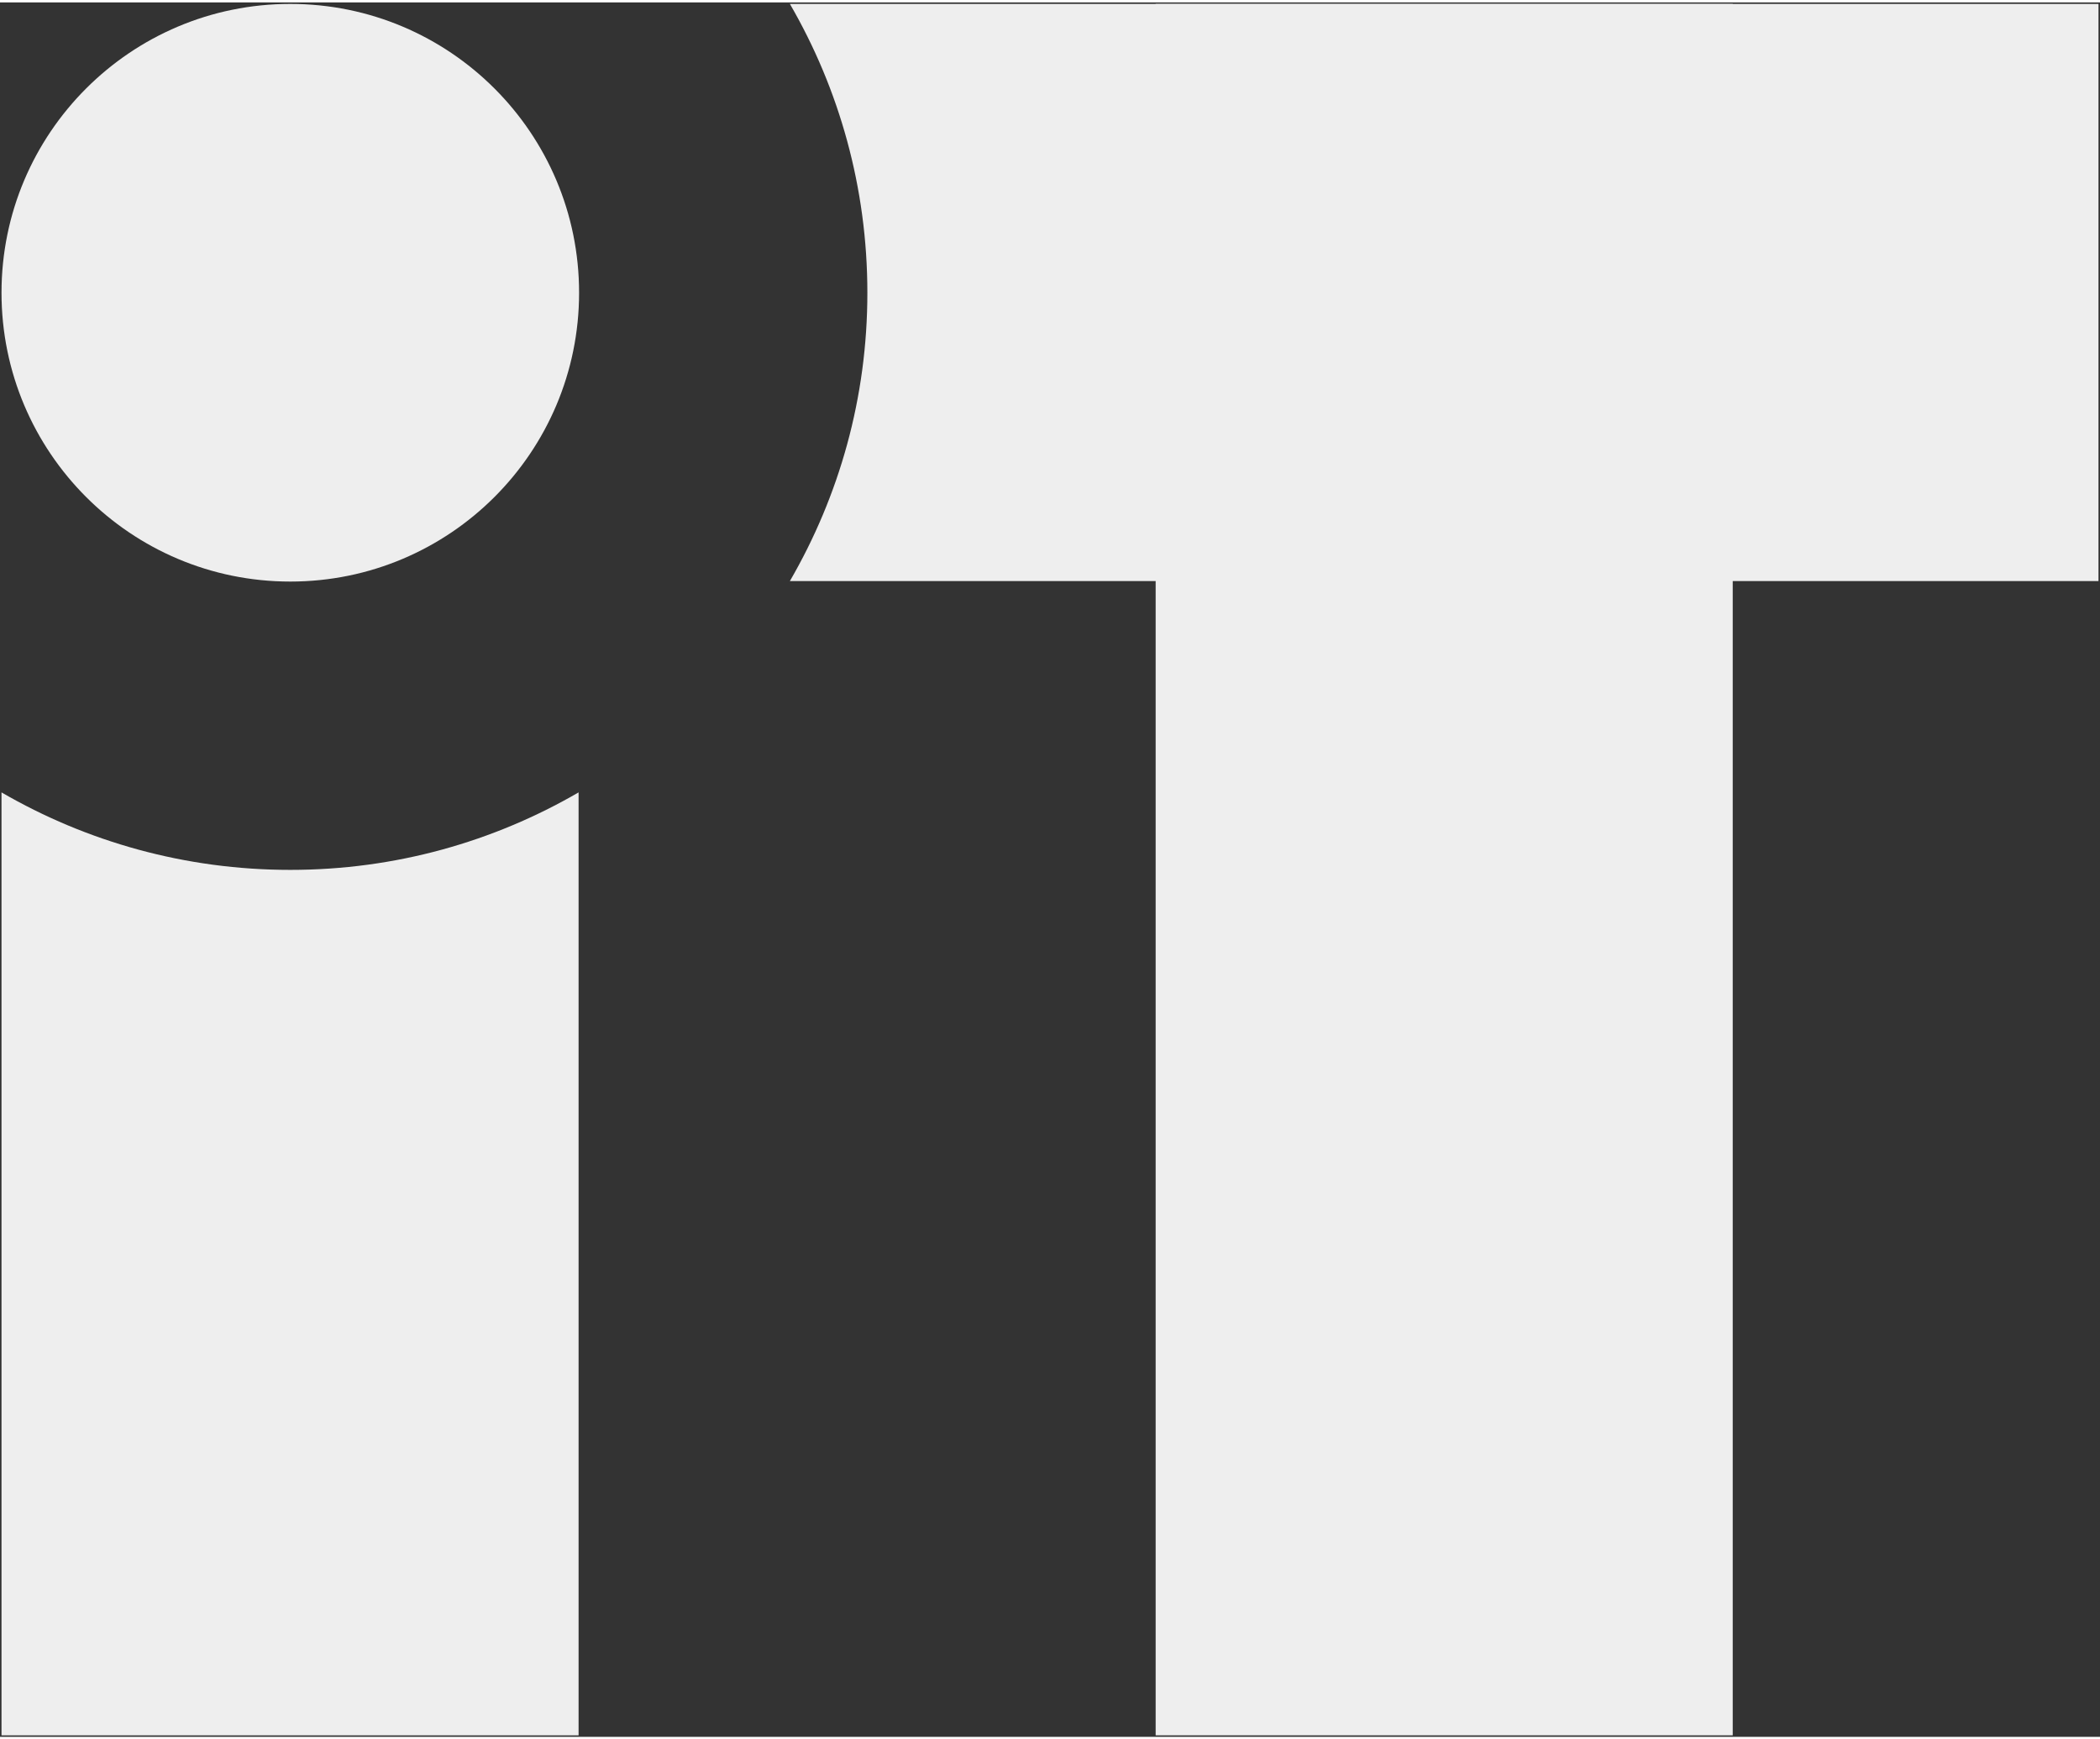 <?xml version="1.0" encoding="UTF-8"?>
<!DOCTYPE svg PUBLIC "-//W3C//DTD SVG 1.1//EN" "http://www.w3.org/Graphics/SVG/1.1/DTD/svg11.dtd">
<!-- Creator: CorelDRAW 2019 (64-Bit) -->
<svg xmlns="http://www.w3.org/2000/svg" xml:space="preserve" width="64px" height="53px" version="1.1" style="shape-rendering:geometricPrecision; text-rendering:geometricPrecision; image-rendering:optimizeQuality; fill-rule:evenodd; clip-rule:evenodd"
viewBox="0 0 41.74 34.47"
 xmlns:xlink="http://www.w3.org/1999/xlink">
 <rect x="0" y="0" width="41.74" height="34.47" fill="#333333" stroke="none"/>
 <defs>
  <style type="text/css">
   <![CDATA[
    .str0 {stroke:#2B2A29;stroke-width:0;stroke-miterlimit:22.926}
    .fil0 {fill:#eeeeee}
   ]]>
  </style>
 </defs>
 <g id="Warstwa_x0020_1">
  <path class="fil0 str0" d="M0.03 15.7l0 18.74 11.47 0 0 -18.74c-1.69,0.98 -3.64,1.54 -5.73,1.54 -2.09,0 -4.05,-0.56 -5.74,-1.54z"/>
  <rect class="fil0 str0" x="22.97" y="0.03" width="11.47" height="34.41"/>
  <path class="fil0 str0" d="M15.7 11.5l26.01 0 0 -11.47 -26.01 0c0.98,1.69 1.54,3.65 1.54,5.74 0,2.09 -0.56,4.04 -1.54,5.73z"/>
  <circle class="fil0 str0" cx="5.77" cy="5.77" r="5.74"/>
 </g>
</svg>

